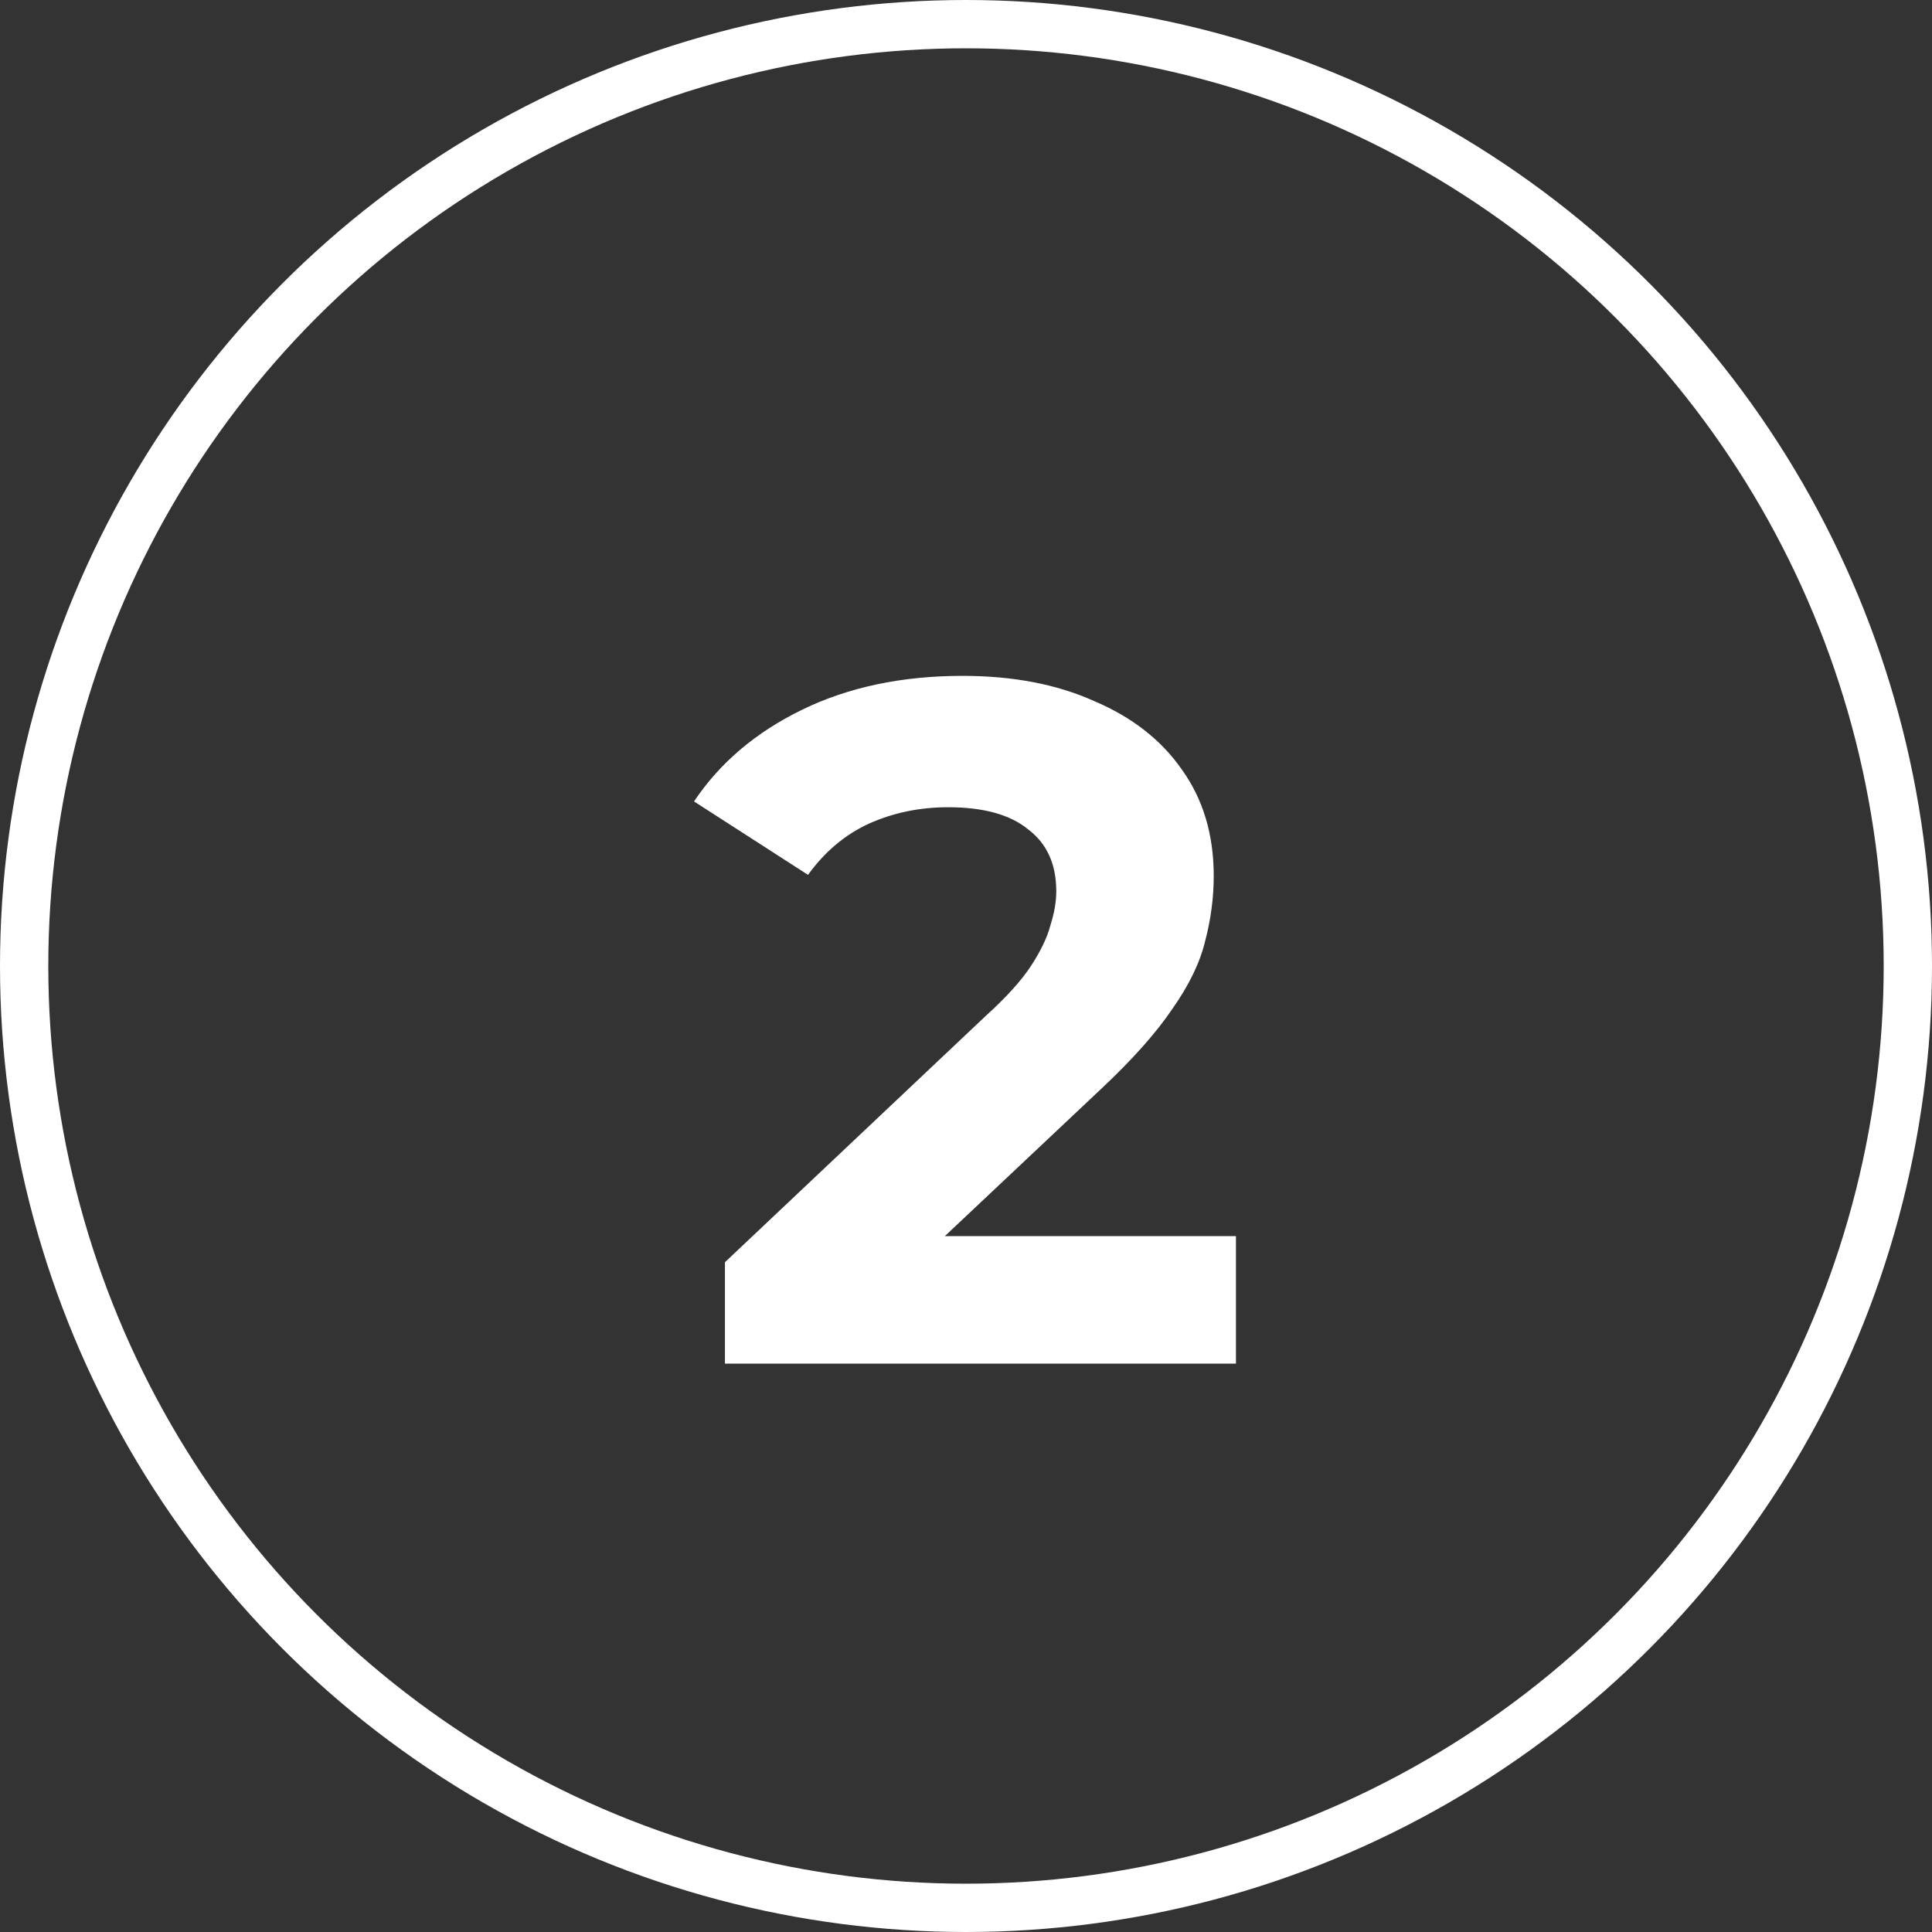 <?xml version="1.0" encoding="UTF-8"?> <svg xmlns="http://www.w3.org/2000/svg" width="40" height="40" viewBox="0 0 40 40" fill="none"><rect x="0" y="0" width="40" height="40" fill="#333333" stroke="none"/> <circle cx="20" cy="20" r="19.5" stroke="white"></circle> <path d="M15.009 28.233V26.133L20.409 21.033C20.836 20.646 21.149 20.3 21.349 19.993C21.549 19.686 21.683 19.406 21.749 19.153C21.829 18.9 21.869 18.666 21.869 18.453C21.869 17.893 21.676 17.466 21.289 17.173C20.916 16.866 20.363 16.713 19.629 16.713C19.043 16.713 18.496 16.826 17.989 17.053C17.496 17.28 17.076 17.633 16.729 18.113L14.369 16.593C14.903 15.793 15.649 15.16 16.609 14.693C17.569 14.226 18.676 13.993 19.929 13.993C20.969 13.993 21.876 14.166 22.649 14.513C23.436 14.846 24.043 15.32 24.469 15.933C24.909 16.546 25.129 17.28 25.129 18.133C25.129 18.586 25.069 19.04 24.949 19.493C24.843 19.933 24.616 20.4 24.269 20.893C23.936 21.386 23.443 21.94 22.789 22.553L18.309 26.773L17.689 25.593H25.589V28.233H15.009Z" fill="white"></path> </svg> 